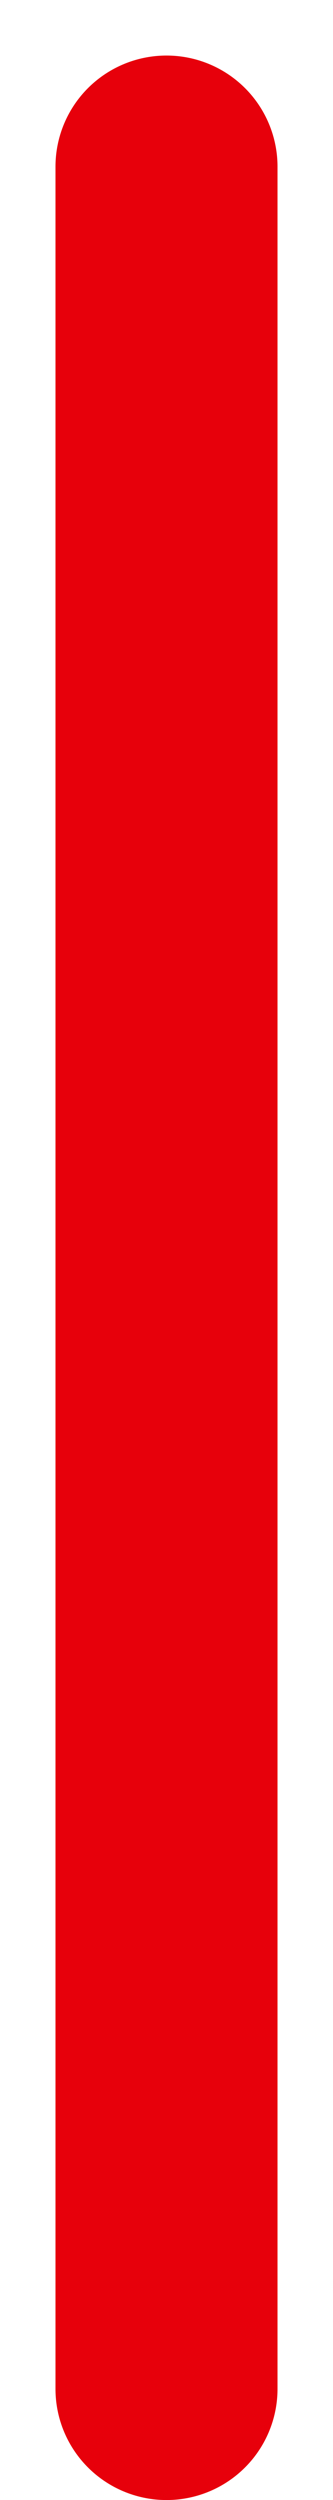 <?xml version="1.0" encoding="utf-8"?>
<svg xmlns="http://www.w3.org/2000/svg" fill="none" height="100%" overflow="visible" preserveAspectRatio="none" style="display: block;" viewBox="0 0 4 30" width="100%">
<path d="M2 2V28.667" id="Vector" stroke="#E7000B" stroke-linecap="round" stroke-width="2.667"/>
</svg>